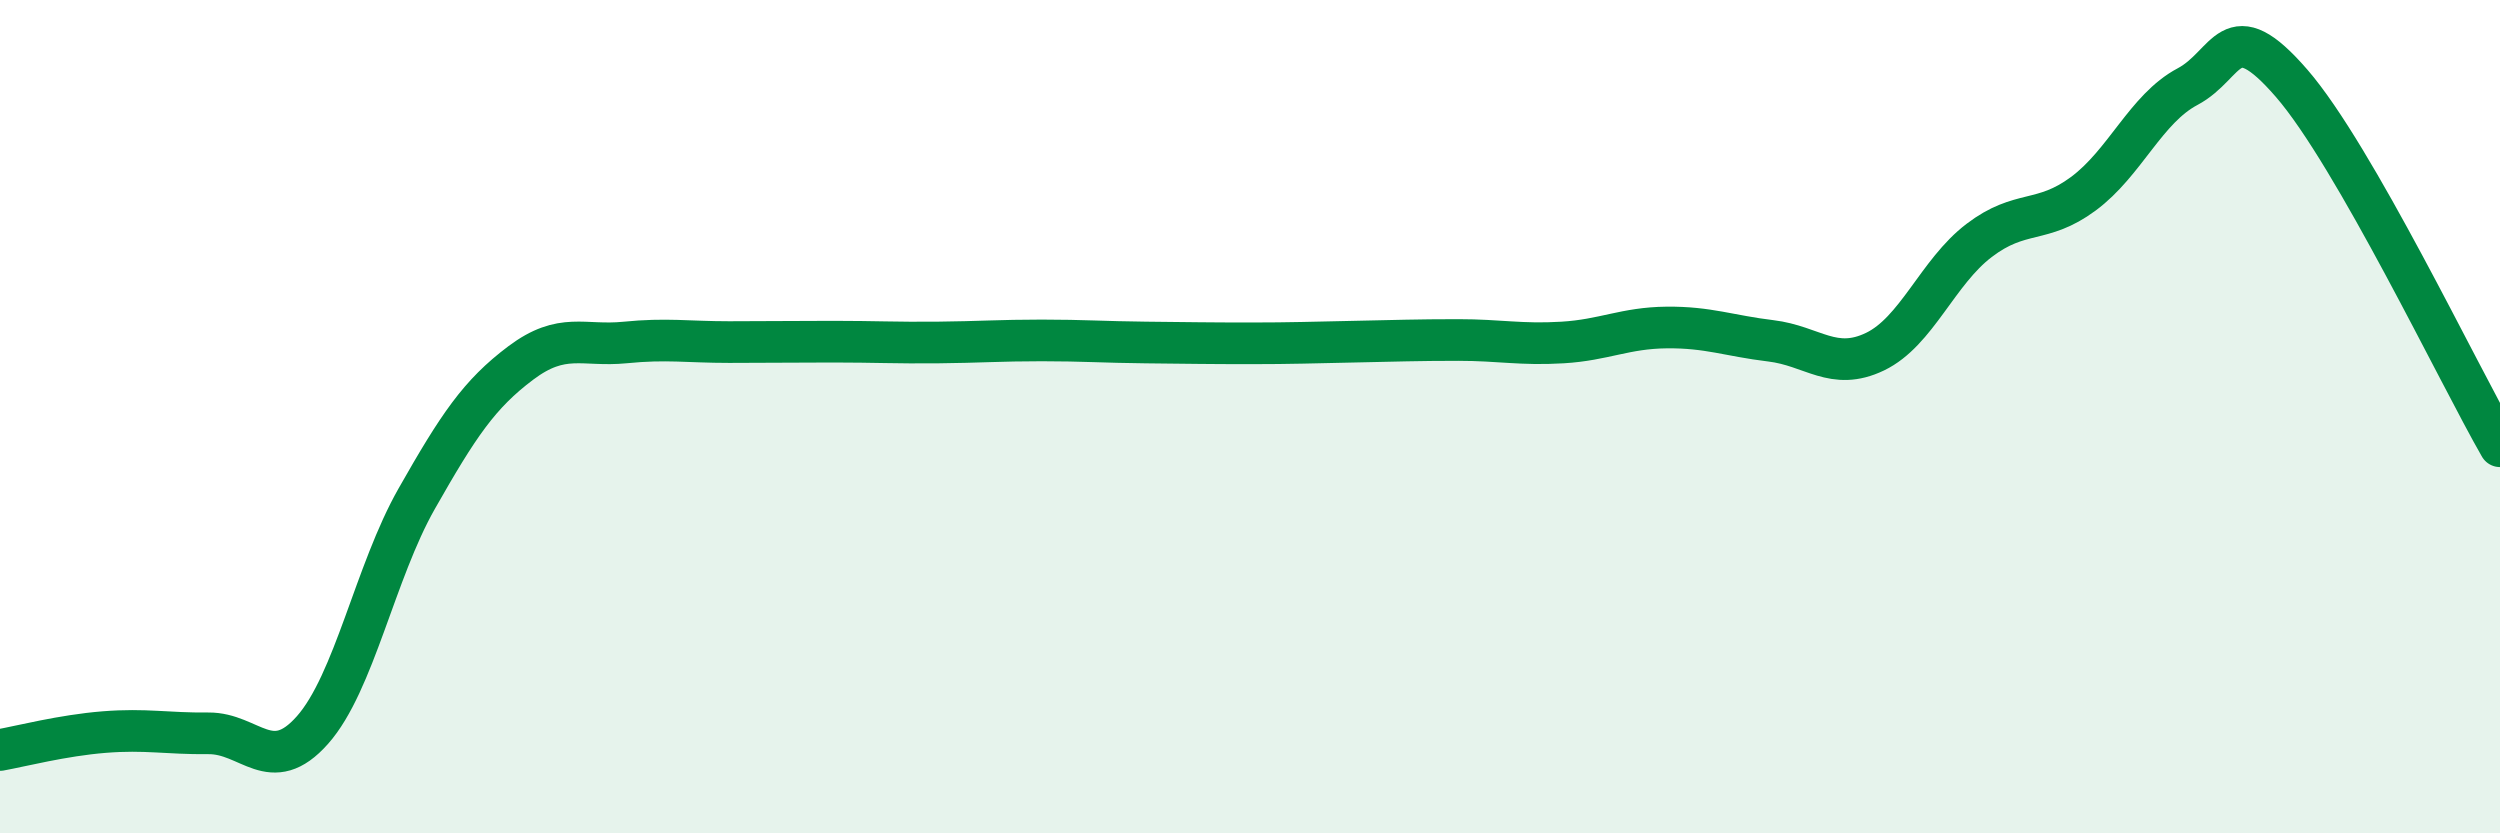
    <svg width="60" height="20" viewBox="0 0 60 20" xmlns="http://www.w3.org/2000/svg">
      <path
        d="M 0,18 C 0.5,17.91 1.5,17.65 2.5,17.57 C 3.5,17.49 4,17.61 5,17.6 C 6,17.59 6.5,18.65 7.5,17.52 C 8.5,16.39 9,13.73 10,11.97 C 11,10.21 11.5,9.46 12.5,8.71 C 13.5,7.96 14,8.32 15,8.22 C 16,8.12 16.5,8.21 17.5,8.21 C 18.5,8.21 19,8.2 20,8.2 C 21,8.2 21.5,8.23 22.5,8.22 C 23.5,8.21 24,8.17 25,8.17 C 26,8.17 26.5,8.21 27.5,8.22 C 28.5,8.23 29,8.24 30,8.24 C 31,8.24 31.5,8.22 32.5,8.2 C 33.5,8.18 34,8.16 35,8.16 C 36,8.16 36.5,8.28 37.5,8.22 C 38.5,8.16 39,7.87 40,7.86 C 41,7.85 41.5,8.06 42.5,8.18 C 43.5,8.3 44,8.92 45,8.44 C 46,7.96 46.5,6.53 47.5,5.77 C 48.5,5.01 49,5.39 50,4.65 C 51,3.91 51.5,2.61 52.5,2.08 C 53.5,1.55 53.5,0.27 55,2 C 56.5,3.73 59,8.97 60,10.71L60 20L0 20Z"
        fill="#008740"
        opacity="0.1"
        stroke-linecap="round"
        stroke-linejoin="round"
      />
      <path
        d="M 0,18 C 0.5,17.91 1.5,17.65 2.5,17.57 C 3.5,17.49 4,17.61 5,17.6 C 6,17.59 6.5,18.65 7.5,17.52 C 8.5,16.39 9,13.73 10,11.97 C 11,10.21 11.5,9.46 12.5,8.71 C 13.5,7.96 14,8.32 15,8.22 C 16,8.12 16.5,8.21 17.5,8.21 C 18.5,8.21 19,8.2 20,8.2 C 21,8.2 21.5,8.23 22.5,8.22 C 23.5,8.21 24,8.17 25,8.17 C 26,8.17 26.5,8.21 27.5,8.22 C 28.5,8.23 29,8.24 30,8.24 C 31,8.24 31.5,8.22 32.5,8.2 C 33.5,8.18 34,8.16 35,8.16 C 36,8.16 36.5,8.28 37.5,8.22 C 38.5,8.16 39,7.87 40,7.86 C 41,7.85 41.5,8.06 42.5,8.18 C 43.5,8.3 44,8.92 45,8.44 C 46,7.96 46.5,6.53 47.5,5.77 C 48.5,5.01 49,5.39 50,4.65 C 51,3.91 51.5,2.61 52.5,2.08 C 53.5,1.55 53.5,0.27 55,2 C 56.5,3.73 59,8.97 60,10.71"
        stroke="#008740"
        stroke-width="1"
        fill="none"
        stroke-linecap="round"
        stroke-linejoin="round"
      />
    </svg>
  